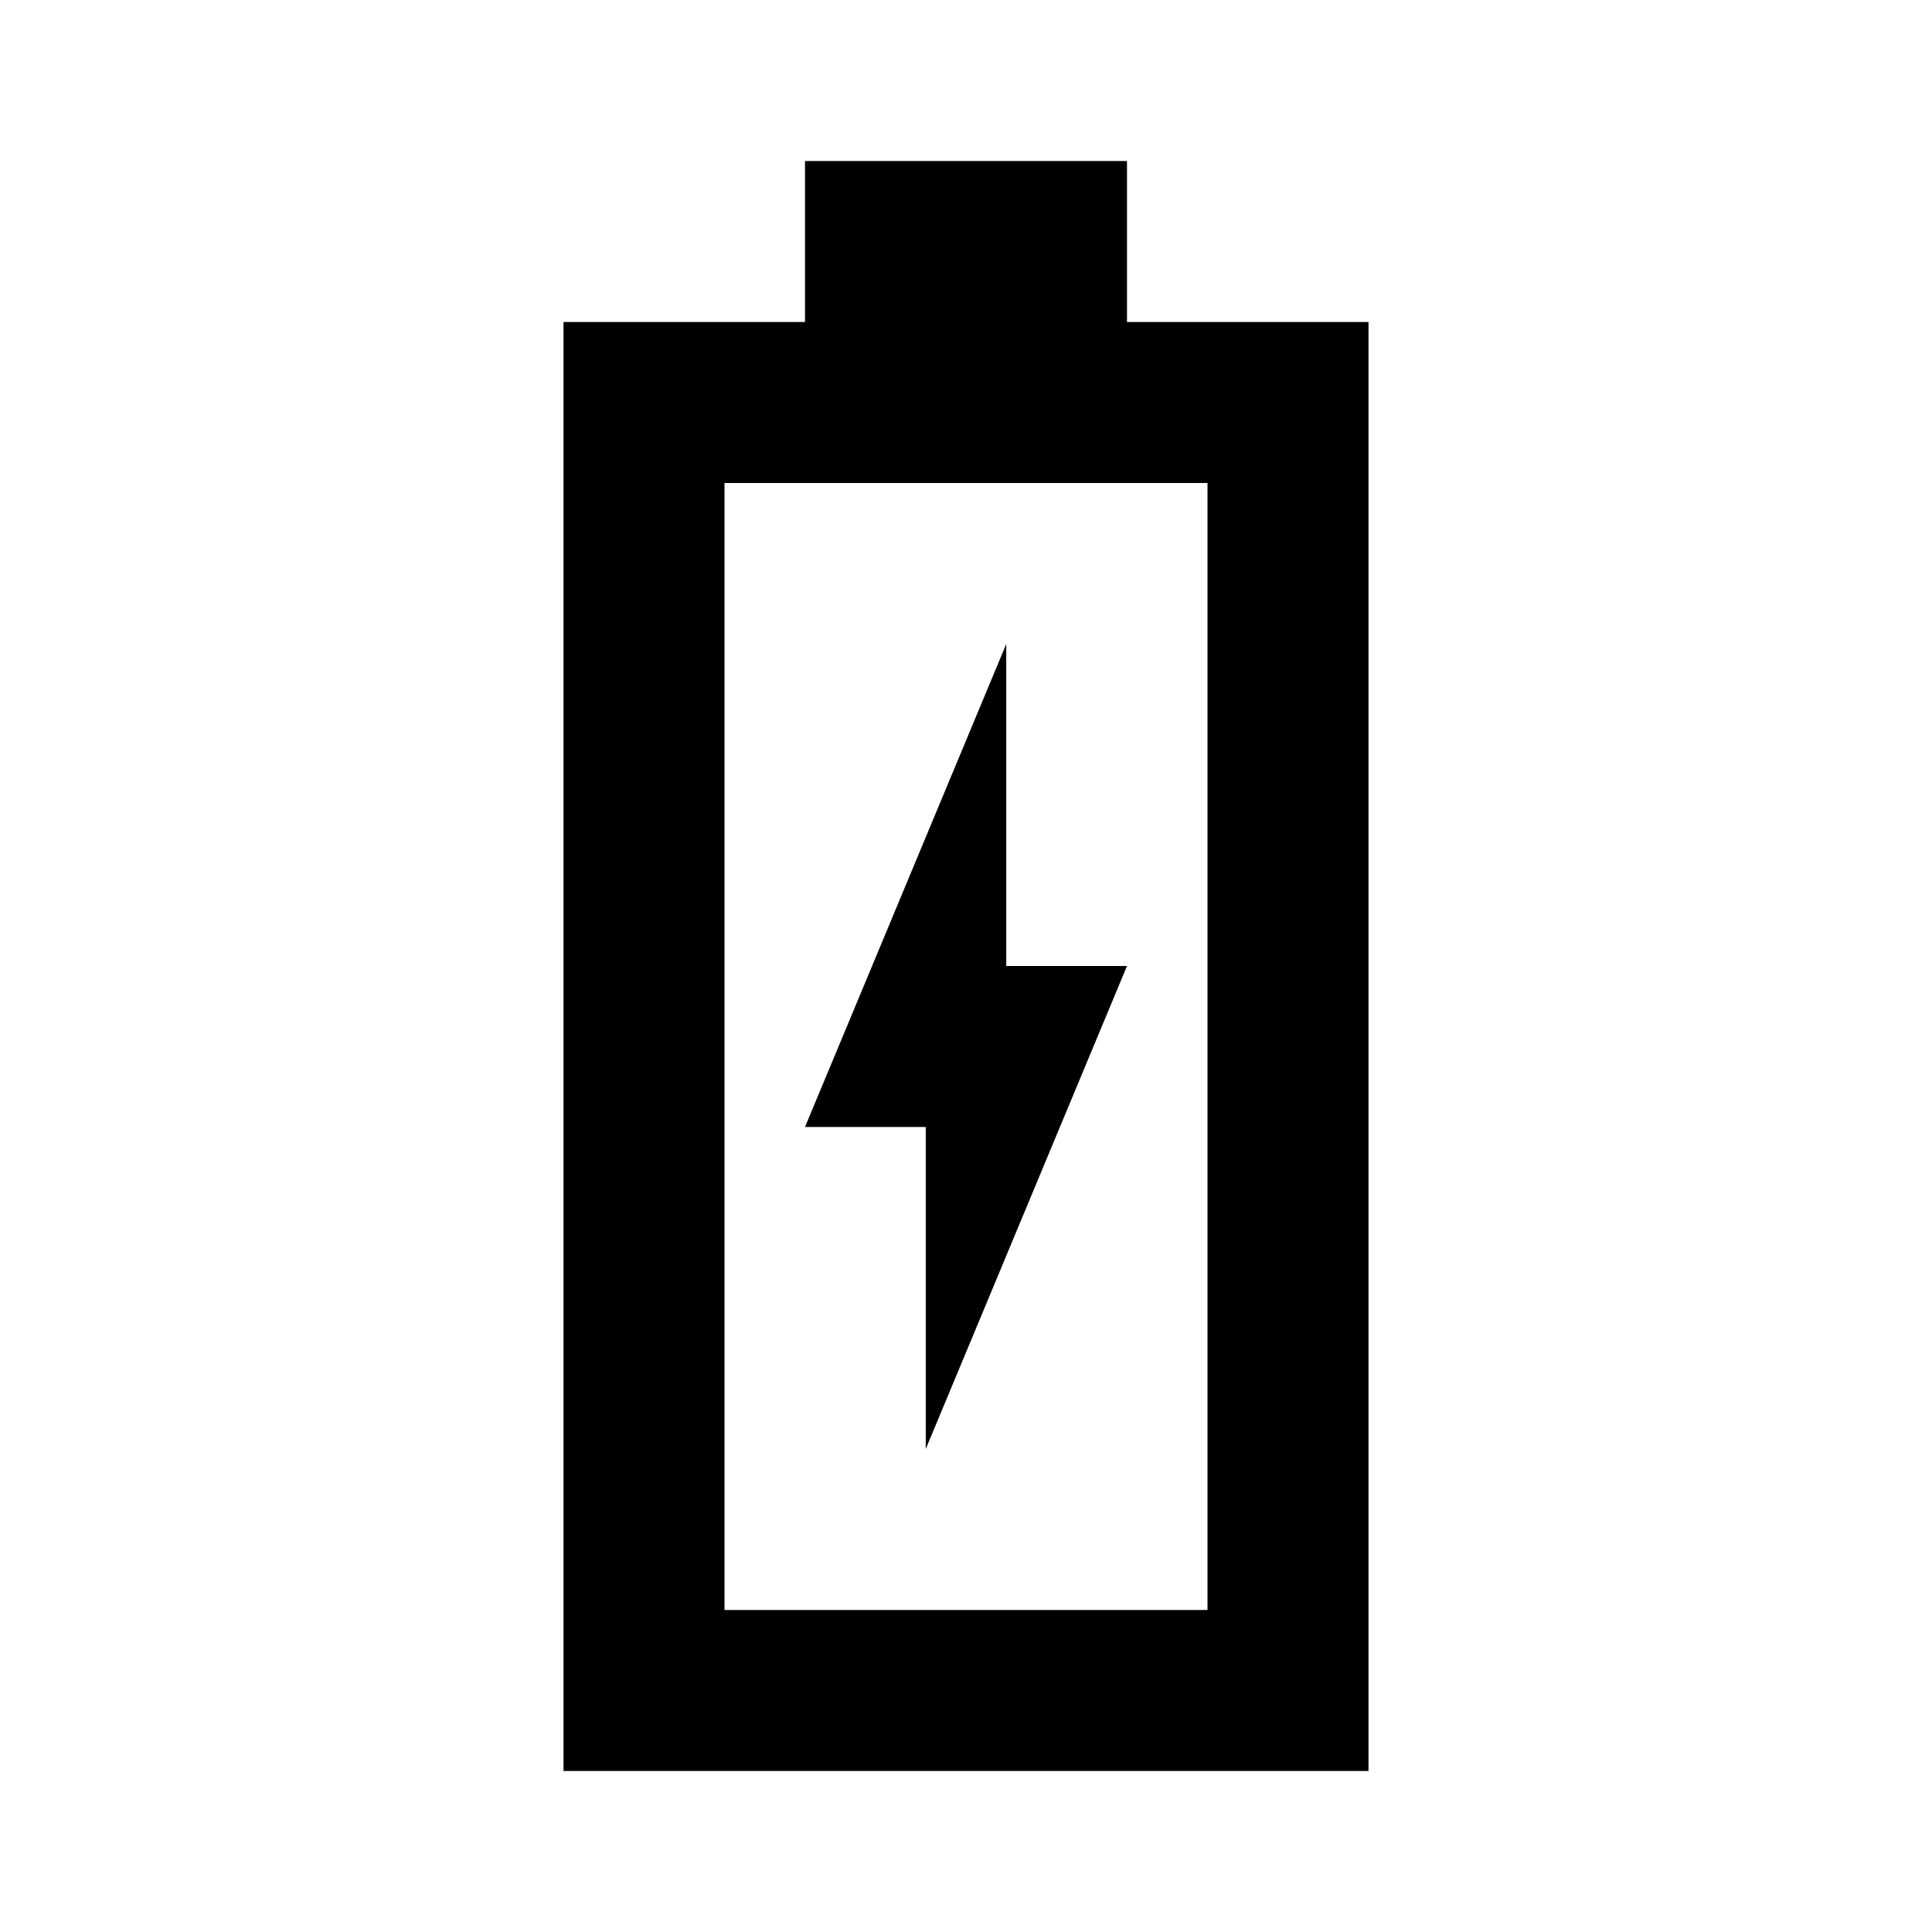 <svg viewBox="0 0 24 24" height="32" width="32" xmlns="http://www.w3.org/2000/svg"><path d="M7 22V4h3V2h4v2h3v18H7Zm2-2h6V6H9v14Zm0 0h6h-6Zm2.5-2l2.5-6h-1.5V8L10 14h1.5v4Z" fill="currentColor"></path></svg>